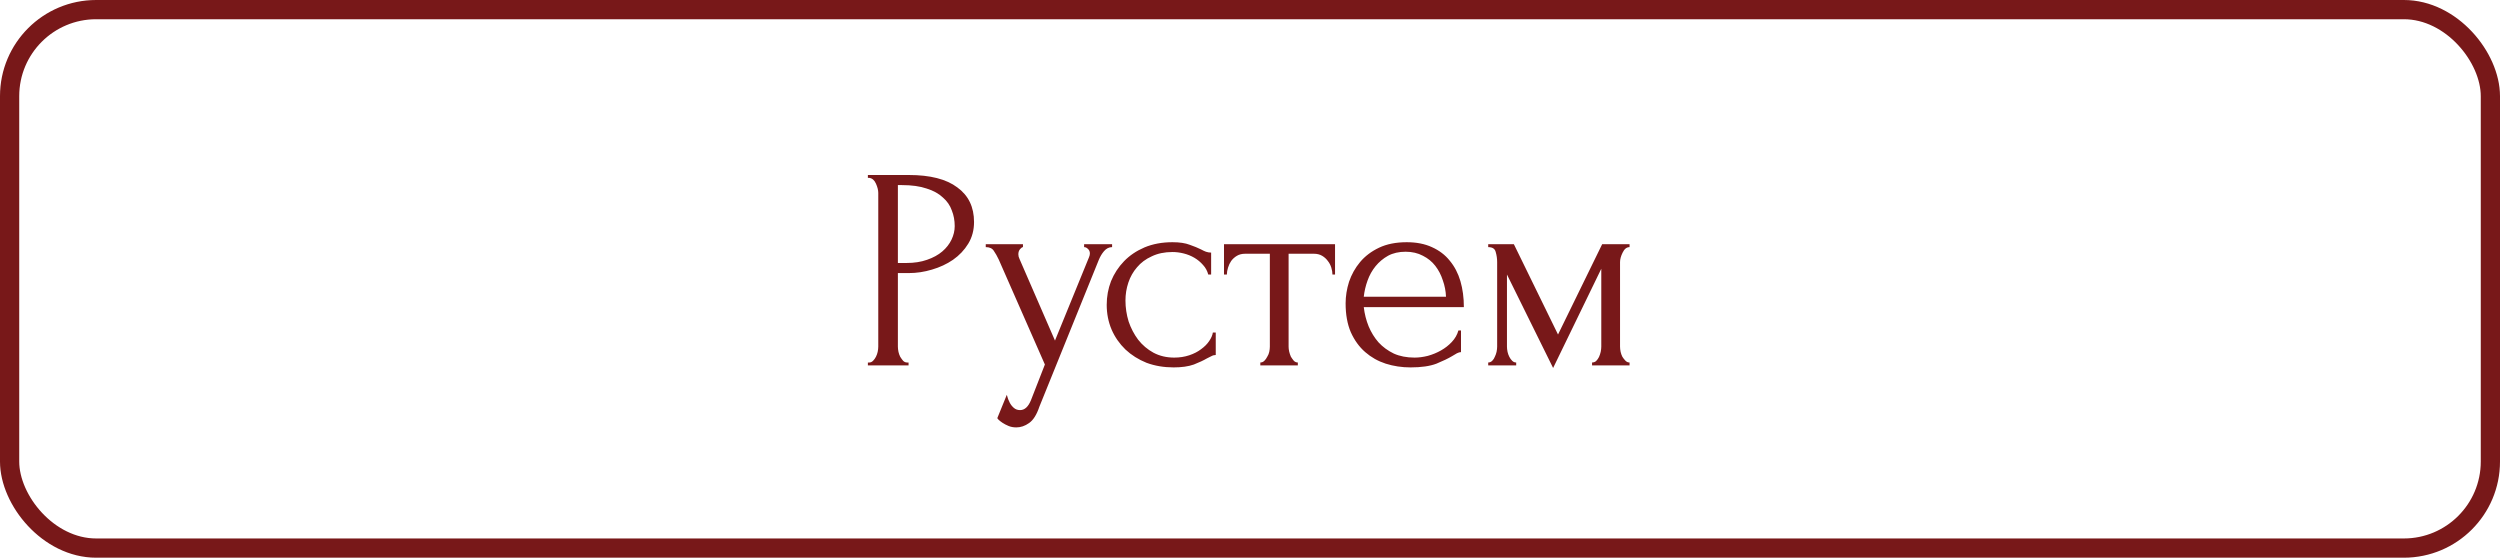 <?xml version="1.0" encoding="UTF-8"?> <svg xmlns="http://www.w3.org/2000/svg" width="130" height="29" viewBox="0 0 130 29" fill="none"><rect x="0.5" y="0.5" width="129" height="28" rx="4.5" stroke="#781819"></rect><path d="M45.13 9.1H47.26C48.37 9.1 49.21 9.315 49.78 9.745C50.36 10.165 50.65 10.765 50.65 11.545C50.65 11.965 50.55 12.34 50.35 12.67C50.15 13 49.885 13.28 49.555 13.51C49.235 13.73 48.87 13.9 48.46 14.02C48.06 14.14 47.66 14.2 47.26 14.2H46.69V18.025C46.69 18.105 46.7 18.195 46.72 18.295C46.74 18.385 46.77 18.47 46.81 18.55C46.86 18.63 46.91 18.7 46.96 18.76C47.02 18.82 47.09 18.85 47.17 18.85H47.245V19H45.13V18.85H45.205C45.275 18.85 45.34 18.82 45.4 18.76C45.46 18.7 45.51 18.63 45.55 18.55C45.59 18.47 45.62 18.385 45.64 18.295C45.66 18.195 45.67 18.105 45.67 18.025V10.03C45.67 9.89 45.63 9.73 45.55 9.55C45.47 9.37 45.355 9.27 45.205 9.25H45.13V9.1ZM46.69 9.625V13.675H47.14C47.54 13.675 47.895 13.62 48.205 13.51C48.525 13.4 48.79 13.255 49 13.075C49.21 12.895 49.37 12.69 49.48 12.46C49.59 12.23 49.645 11.995 49.645 11.755C49.645 11.465 49.595 11.195 49.495 10.945C49.405 10.685 49.25 10.46 49.03 10.27C48.82 10.07 48.54 9.915 48.19 9.805C47.84 9.685 47.41 9.625 46.9 9.625H46.69ZM54.049 21.145C53.909 21.565 53.729 21.85 53.509 22C53.299 22.15 53.079 22.225 52.849 22.225C52.699 22.225 52.564 22.2 52.444 22.15C52.324 22.1 52.219 22.045 52.129 21.985C52.039 21.925 51.969 21.87 51.919 21.82C51.879 21.77 51.859 21.745 51.859 21.745L52.354 20.53C52.394 20.69 52.444 20.825 52.504 20.935C52.554 21.035 52.624 21.125 52.714 21.205C52.804 21.285 52.914 21.325 53.044 21.325C53.284 21.325 53.474 21.15 53.614 20.8L54.334 18.955L51.934 13.495C51.854 13.325 51.769 13.175 51.679 13.045C51.599 12.915 51.459 12.85 51.259 12.85V12.7H53.194V12.85C53.154 12.85 53.104 12.885 53.044 12.955C52.984 13.025 52.954 13.115 52.954 13.225C52.954 13.305 52.974 13.385 53.014 13.465L54.859 17.71L56.629 13.375C56.659 13.305 56.674 13.24 56.674 13.18C56.674 13.08 56.639 13 56.569 12.94C56.509 12.88 56.444 12.85 56.374 12.85V12.7H57.829V12.85C57.669 12.85 57.529 12.92 57.409 13.06C57.299 13.19 57.209 13.34 57.139 13.51L54.049 21.145ZM63.219 18.46C63.139 18.46 63.064 18.48 62.994 18.52C62.924 18.55 62.844 18.59 62.754 18.64C62.584 18.74 62.359 18.845 62.079 18.955C61.799 19.055 61.449 19.105 61.029 19.105C60.519 19.105 60.049 19.025 59.619 18.865C59.199 18.695 58.834 18.465 58.524 18.175C58.214 17.875 57.974 17.53 57.804 17.14C57.634 16.74 57.549 16.31 57.549 15.85C57.549 15.42 57.624 15.01 57.774 14.62C57.934 14.23 58.159 13.885 58.449 13.585C58.739 13.285 59.094 13.045 59.514 12.865C59.944 12.685 60.429 12.595 60.969 12.595C61.339 12.595 61.639 12.64 61.869 12.73C62.099 12.81 62.294 12.89 62.454 12.97C62.544 13.02 62.629 13.06 62.709 13.09C62.799 13.12 62.889 13.135 62.979 13.135V14.275H62.829C62.779 14.085 62.689 13.92 62.559 13.78C62.429 13.63 62.279 13.505 62.109 13.405C61.939 13.305 61.754 13.23 61.554 13.18C61.354 13.13 61.159 13.105 60.969 13.105C60.559 13.105 60.199 13.18 59.889 13.33C59.579 13.47 59.324 13.66 59.124 13.9C58.924 14.13 58.774 14.395 58.674 14.695C58.574 14.995 58.524 15.305 58.524 15.625C58.524 15.995 58.579 16.36 58.689 16.72C58.809 17.07 58.974 17.385 59.184 17.665C59.404 17.945 59.669 18.17 59.979 18.34C60.299 18.51 60.659 18.595 61.059 18.595C61.339 18.595 61.599 18.555 61.839 18.475C62.079 18.395 62.284 18.29 62.454 18.16C62.634 18.03 62.774 17.89 62.874 17.74C62.984 17.58 63.049 17.43 63.069 17.29H63.219V18.46ZM69.287 14.275C69.287 14.165 69.267 14.045 69.228 13.915C69.188 13.785 69.127 13.67 69.047 13.57C68.968 13.46 68.868 13.37 68.748 13.3C68.627 13.23 68.487 13.195 68.328 13.195H67.007V18.025C67.007 18.105 67.017 18.19 67.037 18.28C67.058 18.37 67.088 18.46 67.127 18.55C67.177 18.63 67.228 18.7 67.278 18.76C67.338 18.82 67.407 18.85 67.487 18.85V19H65.537V18.85C65.618 18.85 65.688 18.82 65.748 18.76C65.808 18.7 65.858 18.63 65.897 18.55C65.948 18.47 65.983 18.385 66.002 18.295C66.022 18.195 66.032 18.105 66.032 18.025V13.195H64.743C64.582 13.195 64.442 13.23 64.323 13.3C64.203 13.37 64.103 13.46 64.022 13.57C63.953 13.67 63.898 13.785 63.858 13.915C63.818 14.045 63.797 14.165 63.797 14.275H63.648V12.7H69.422V14.275H69.287ZM70.916 15.97C70.957 16.32 71.041 16.655 71.171 16.975C71.302 17.285 71.472 17.56 71.681 17.8C71.901 18.04 72.166 18.235 72.477 18.385C72.787 18.525 73.147 18.595 73.556 18.595C73.776 18.595 74.007 18.565 74.246 18.505C74.496 18.435 74.727 18.34 74.936 18.22C75.147 18.1 75.332 17.955 75.492 17.785C75.662 17.605 75.776 17.405 75.837 17.185H75.972V18.31C75.912 18.31 75.841 18.33 75.761 18.37C75.692 18.41 75.606 18.46 75.507 18.52C75.306 18.64 75.037 18.77 74.697 18.91C74.356 19.04 73.906 19.105 73.347 19.105C72.897 19.105 72.466 19.04 72.056 18.91C71.656 18.78 71.302 18.58 70.992 18.31C70.681 18.04 70.431 17.695 70.242 17.275C70.061 16.855 69.972 16.355 69.972 15.775C69.972 15.405 70.031 15.03 70.151 14.65C70.281 14.27 70.472 13.93 70.722 13.63C70.981 13.32 71.311 13.07 71.712 12.88C72.112 12.69 72.591 12.595 73.151 12.595C73.651 12.595 74.087 12.68 74.457 12.85C74.837 13.02 75.147 13.255 75.386 13.555C75.636 13.855 75.822 14.21 75.942 14.62C76.061 15.03 76.121 15.48 76.121 15.97H70.916ZM73.091 13.09C72.742 13.09 72.436 13.16 72.177 13.3C71.927 13.44 71.712 13.62 71.531 13.84C71.352 14.06 71.212 14.31 71.112 14.59C71.011 14.87 70.947 15.15 70.916 15.43H75.192C75.181 15.14 75.126 14.855 75.026 14.575C74.936 14.295 74.806 14.045 74.636 13.825C74.466 13.605 74.251 13.43 73.992 13.3C73.731 13.16 73.431 13.09 73.091 13.09ZM84.242 18.025C84.242 18.105 84.252 18.195 84.272 18.295C84.292 18.385 84.322 18.47 84.362 18.55C84.412 18.63 84.467 18.7 84.527 18.76C84.587 18.82 84.657 18.85 84.737 18.85V19H82.787V18.85C82.867 18.85 82.937 18.825 82.997 18.775C83.057 18.715 83.107 18.645 83.147 18.565C83.187 18.475 83.217 18.385 83.237 18.295C83.257 18.195 83.267 18.105 83.267 18.025V13.975L80.762 19.135L78.362 14.275V18.025C78.362 18.105 78.372 18.195 78.392 18.295C78.412 18.385 78.442 18.47 78.482 18.55C78.522 18.63 78.572 18.7 78.632 18.76C78.692 18.82 78.762 18.85 78.842 18.85V19H77.387V18.85C77.467 18.85 77.537 18.82 77.597 18.76C77.657 18.7 77.702 18.63 77.732 18.55C77.772 18.47 77.802 18.385 77.822 18.295C77.842 18.195 77.852 18.105 77.852 18.025V13.63C77.852 13.45 77.827 13.275 77.777 13.105C77.737 12.935 77.607 12.85 77.387 12.85V12.7H78.722L81.017 17.395L83.312 12.7H84.737V12.85C84.587 12.85 84.467 12.945 84.377 13.135C84.287 13.315 84.242 13.48 84.242 13.63V18.025Z" fill="#781819"></path></svg> 